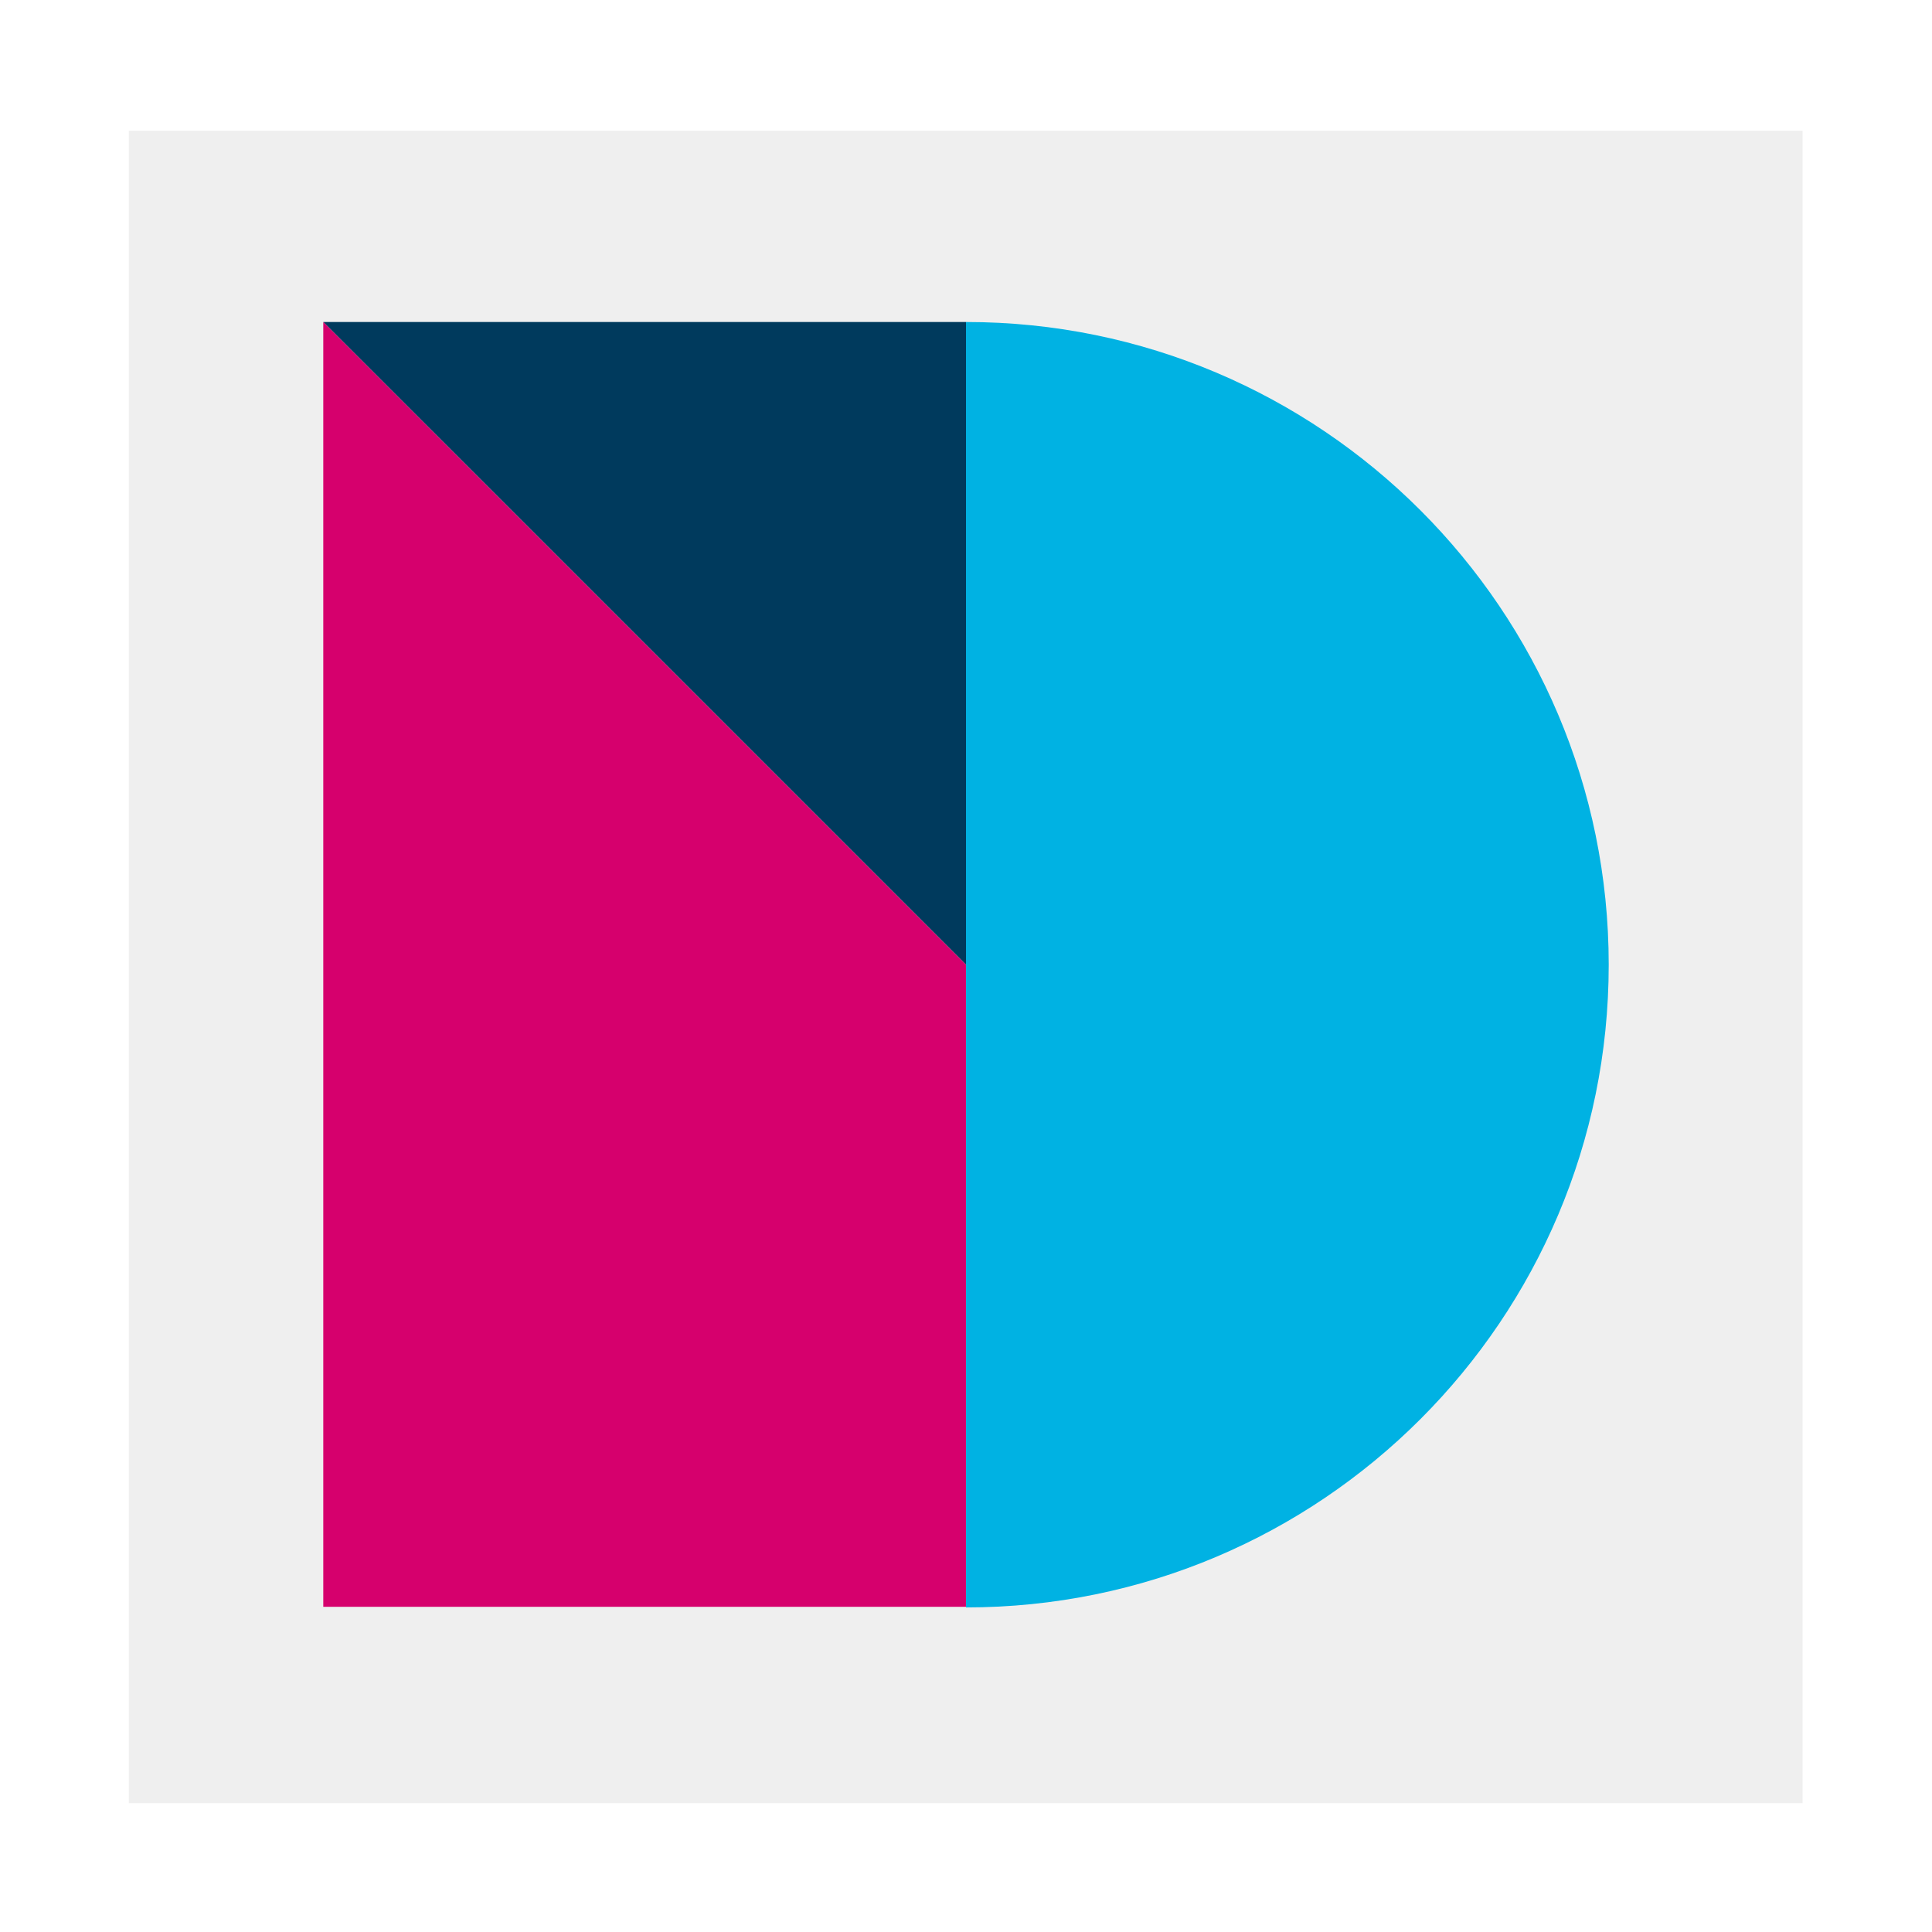 <?xml version="1.0" encoding="utf-8"?>
<!-- Generator: Adobe Illustrator 24.0.0, SVG Export Plug-In . SVG Version: 6.00 Build 0)  -->
<svg version="1.1" id="Layer_1" xmlns="http://www.w3.org/2000/svg" xmlns:xlink="http://www.w3.org/1999/xlink" x="0px" y="0px"
	 viewBox="0 0 300 300" style="enable-background:new 0 0 300 300;" xml:space="preserve">
<style type="text/css">
	.st0{fill:#FFFFFF;}
	.st1{fill:#EFEFEF;}
	.st2{fill:#003A5D;}
	.st3{fill:#D6006D;}
	.st4{fill:#00B2E3;}
</style>
<g id="Layer_2_1_">
	<g id="Layer_1-2">
		<rect class="st0" width="300" height="300"/>
		<rect x="20" y="20.3" class="st1" width="259.9" height="259.7"/>
		<polygon class="st2" points="50.2,50 150,149.8 165.2,87.9 150,50 		"/>
		<polygon class="st3" points="50.2,50 50.2,249.5 150,249.5 181,180.8 		"/>
	</g>
</g>
<path class="st4" d="M150,50c55.1,0,99.8,44.7,99.8,99.8s-44.7,99.8-99.8,99.8V50z"/>
</svg>
